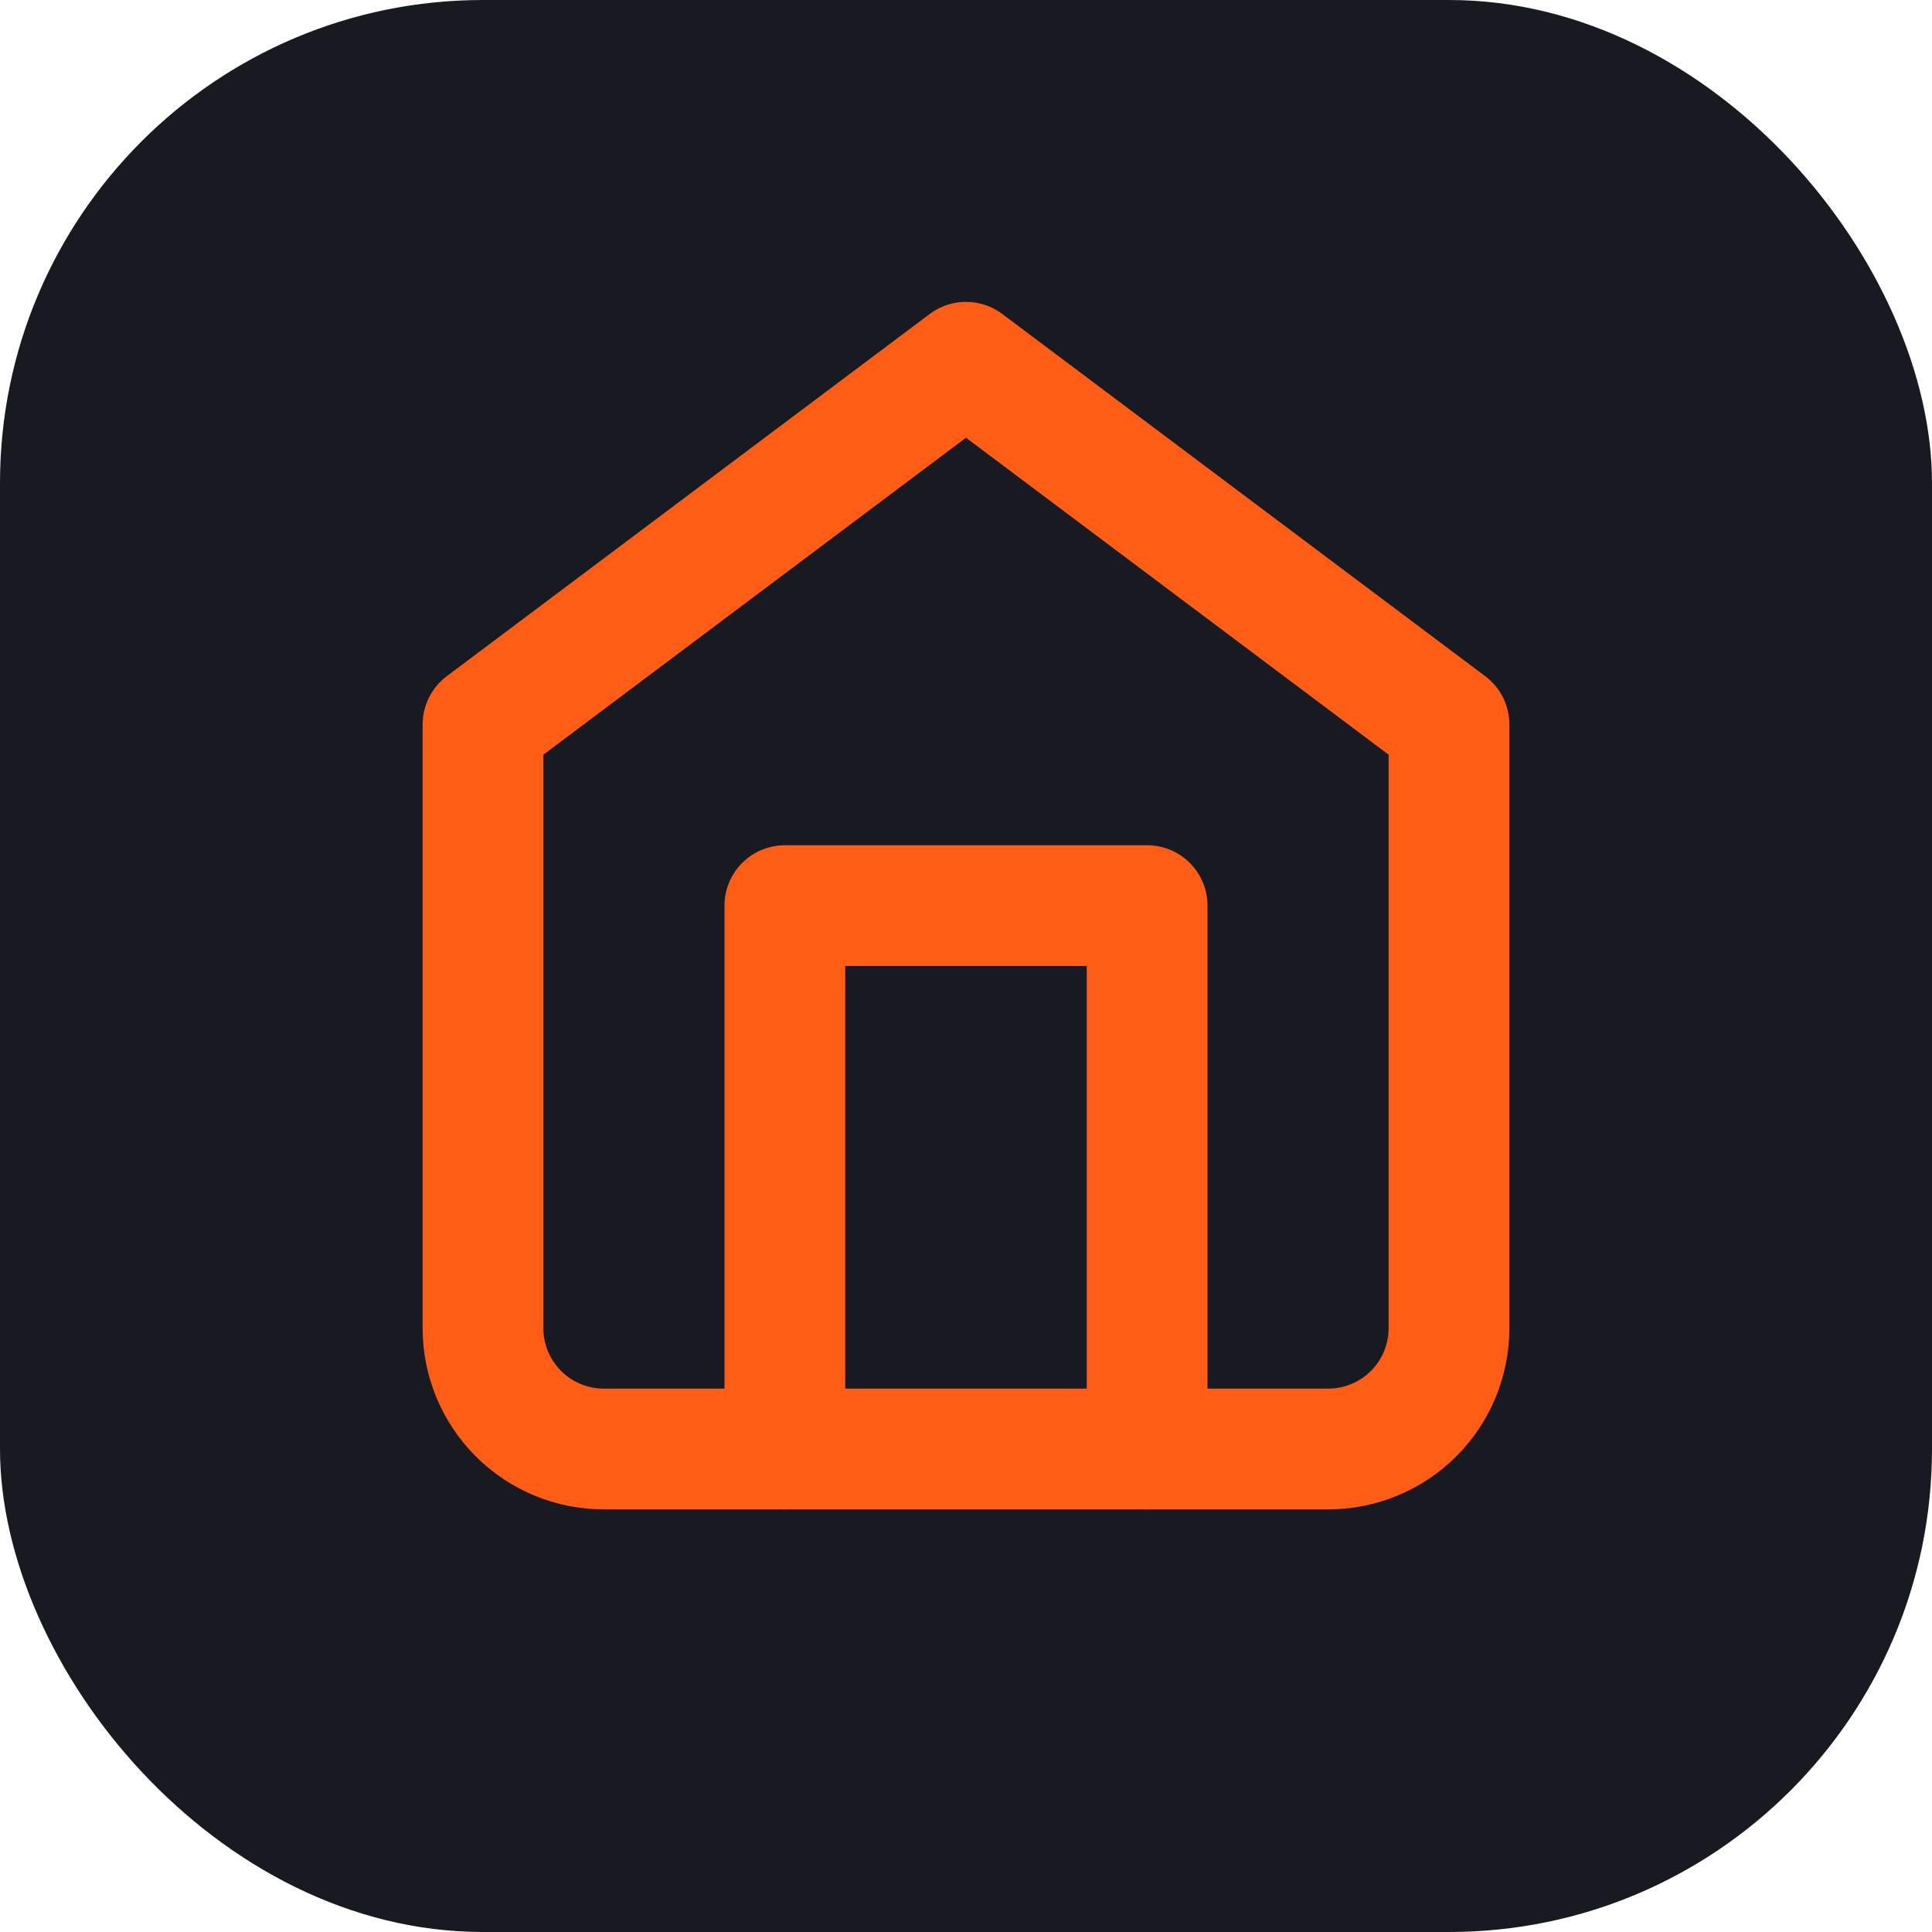 <?xml version="1.0" encoding="UTF-8"?>
<svg width="32" height="32" viewBox="0 0 32 32" fill="none" xmlns="http://www.w3.org/2000/svg">
  <rect width="32" height="32" rx="8" fill="#171B21"/>
  <path d="M8 12L16 6L24 12V22C24 22.53 23.789 23.039 23.414 23.414C23.039 23.789 22.53 24 22 24H10C9.47 24 8.961 23.789 8.586 23.414C8.211 23.039 8 22.53 8 22V12Z" stroke="#FF5D15" stroke-width="2" stroke-linecap="round" stroke-linejoin="round"/>
  <path d="M13 24V15H19V24" stroke="#FF5D15" stroke-width="2" stroke-linecap="round" stroke-linejoin="round"/>
</svg>